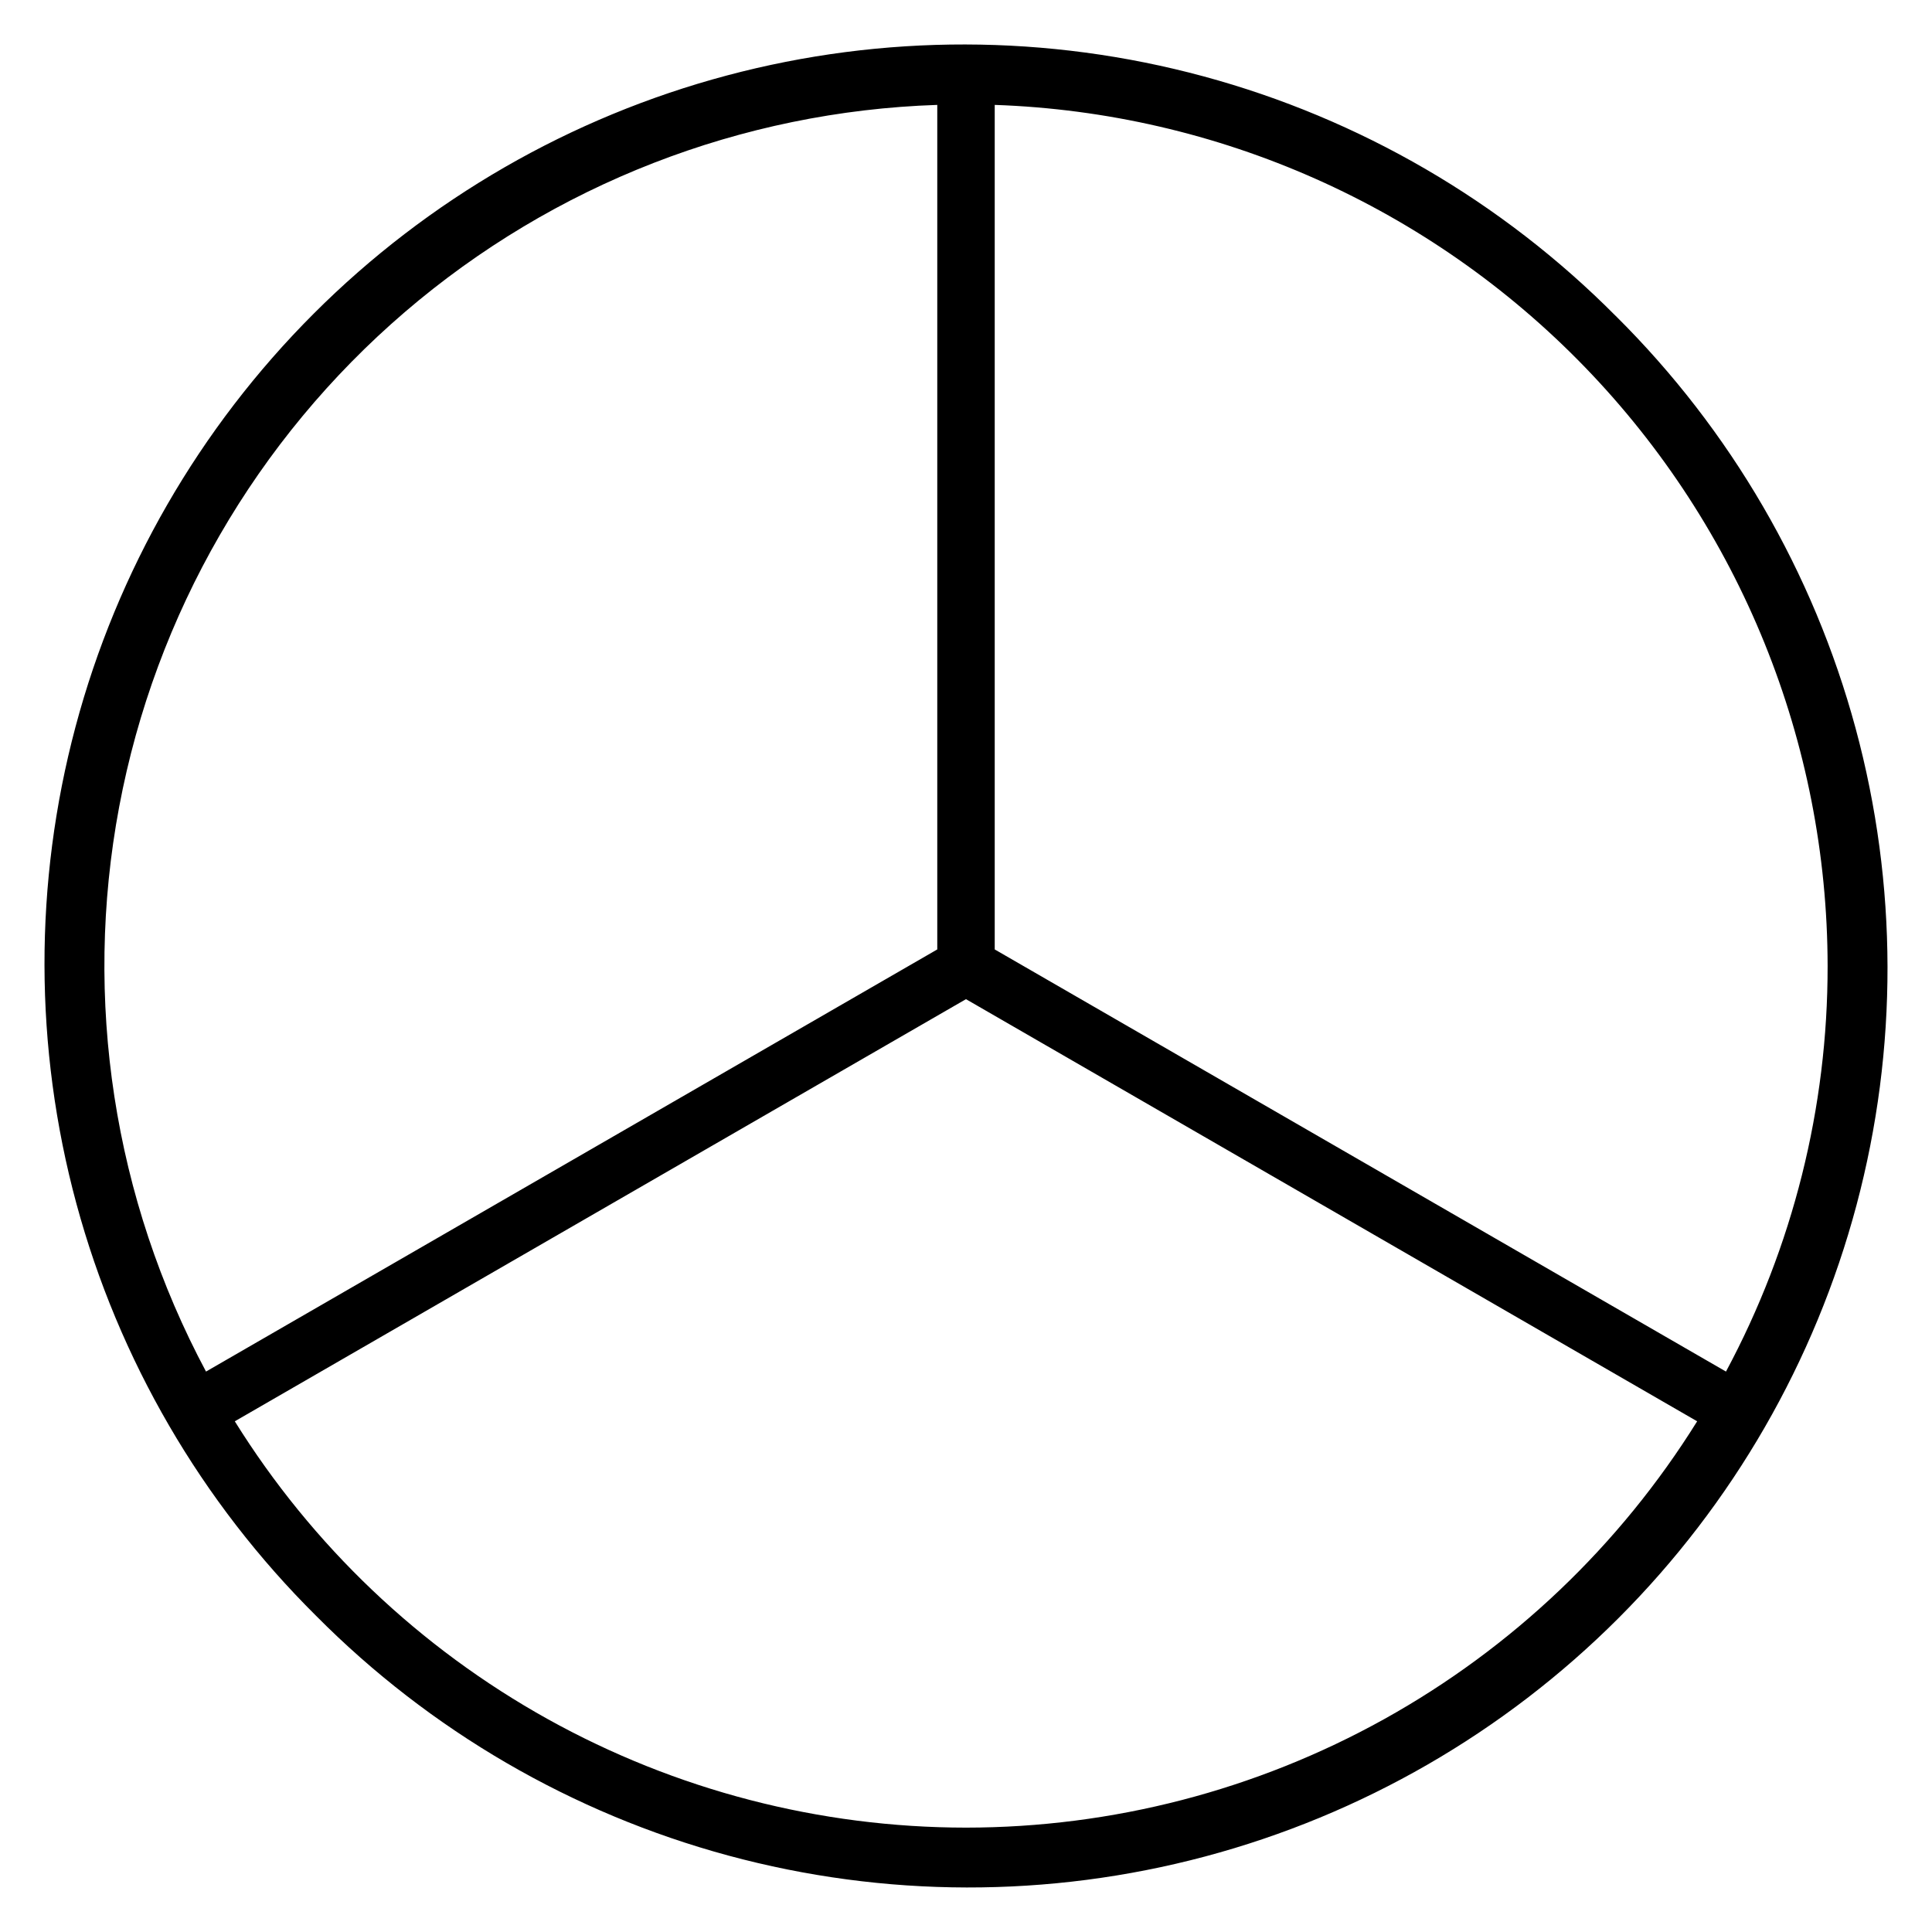 <?xml version="1.0" encoding="UTF-8"?>
<!-- Uploaded to: SVG Repo, www.svgrepo.com, Generator: SVG Repo Mixer Tools -->
<svg fill="#000000" width="800px" height="800px" version="1.1" viewBox="144 144 512 512" xmlns="http://www.w3.org/2000/svg">
 <path d="m572.22 227.77c-30.191-30.418-67.875-52.332-109.24-63.527-41.371-11.195-84.961-11.277-126.37-0.234-41.414 11.039-79.176 32.812-109.48 63.117-30.305 30.305-52.078 68.066-63.117 109.48-11.043 41.41-10.961 85 0.234 126.37 11.195 41.367 33.109 79.051 63.527 109.24 30.191 30.418 67.875 52.332 109.24 63.527 41.371 11.195 84.961 11.277 126.38 0.238 41.41-11.043 79.176-32.812 109.48-63.117 30.305-30.305 52.074-68.07 63.117-109.48 11.039-41.414 10.957-85.004-0.238-126.38-11.195-41.367-33.109-79.051-63.527-109.24zm56.117 172.23c0.043 37.5-9.211 74.426-26.934 107.48l-193.79-111.87v-223.81c59.184 2.039 115.27 26.965 156.44 69.531 41.172 42.566 64.219 99.449 64.285 158.67zm-235.95-228.2v223.81l-193.79 111.87c-24.477-45.812-32.594-98.602-23.016-149.65 9.582-51.051 36.285-97.305 75.703-131.13s89.191-53.191 141.11-54.902zm7.613 456.54c-38.785-0.02-76.926-9.914-110.83-28.754-33.898-18.84-62.445-46-82.945-78.926l193.77-111.87 193.77 111.87c-20.5 32.926-49.043 60.086-82.945 78.926-33.902 18.84-72.043 28.734-110.82 28.754z"/>
</svg>